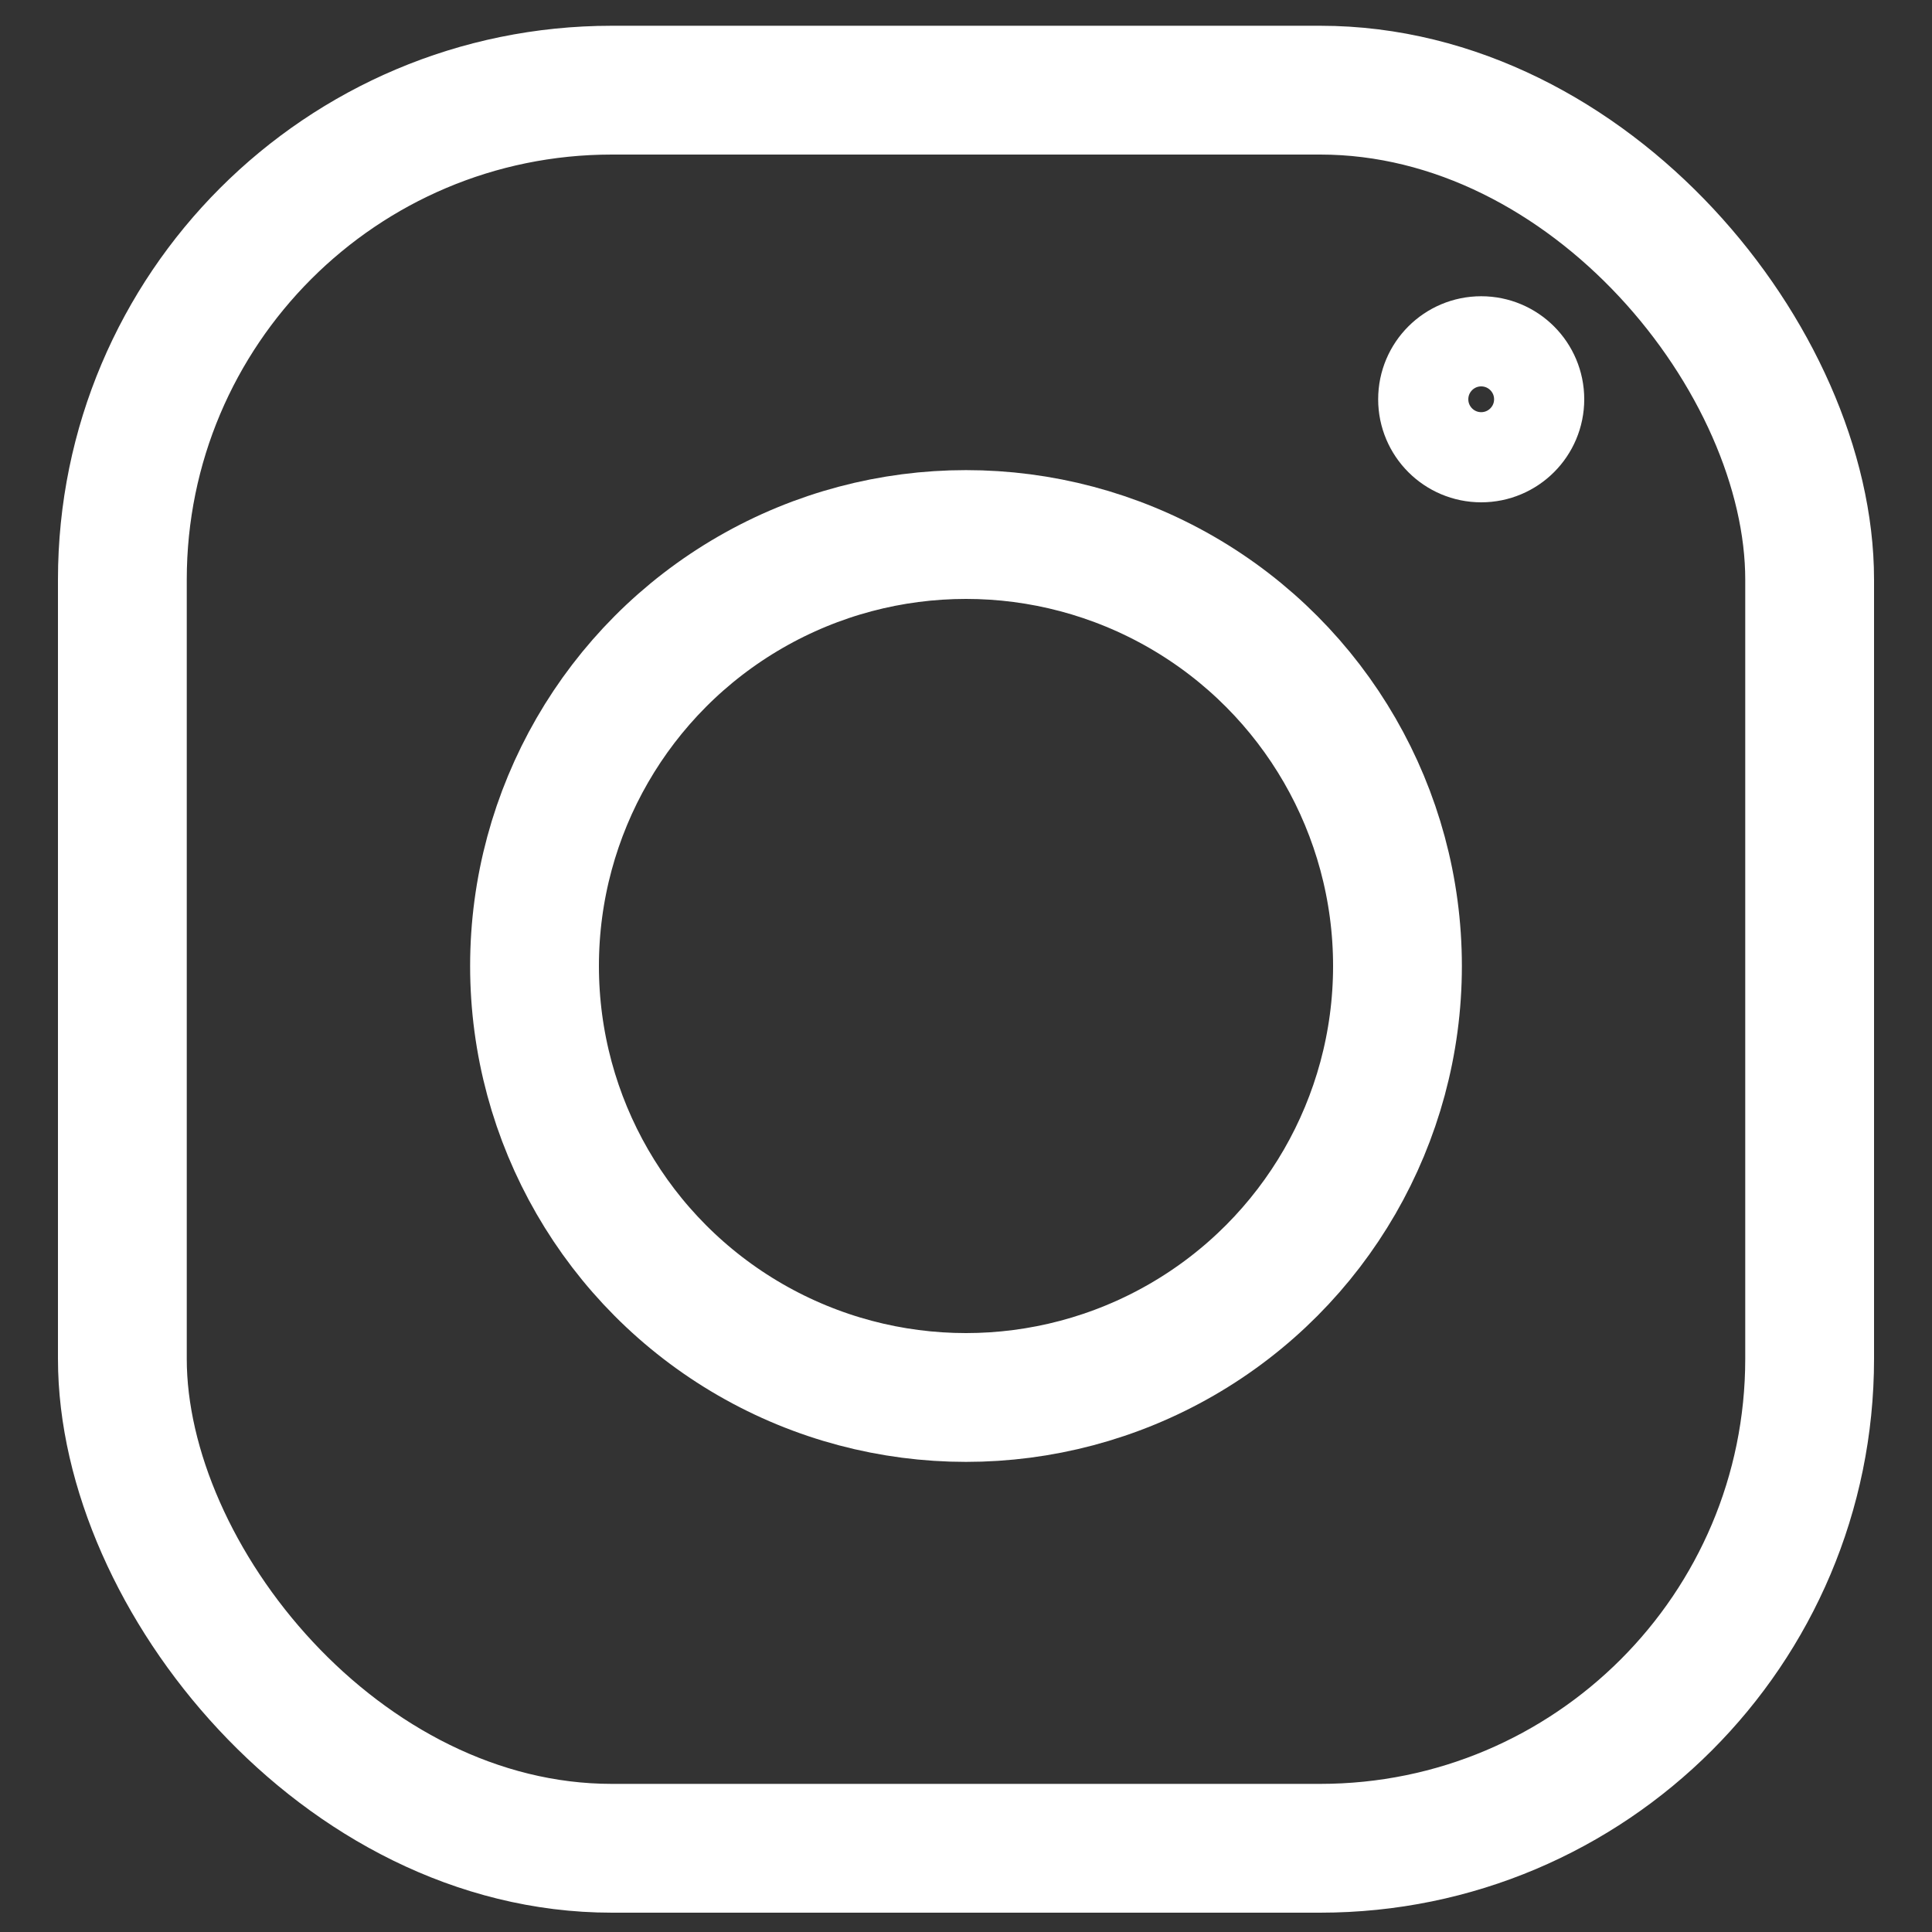 <?xml version="1.0" encoding="UTF-8"?>
<svg id="Layer_1" data-name="Layer 1" xmlns="http://www.w3.org/2000/svg" version="1.1" viewBox="0 0 30 30">
  <rect x="0" y="0" width="30" height="30" fill="#333333" stroke="none"/>
  <defs>
    <style>
      .cls-1 {
        stroke-width: 1.4px;
      }

      .cls-1, .cls-2 {
        fill: none;
        stroke: #fff;
        stroke-miterlimit: 1.9;
      }

      .cls-2 {
        stroke-linecap: round;
        stroke-width: 2px;
      }
    </style>
  </defs>
  <rect class="cls-2" x="1.9" y="1.4" width="26.2" height="27.3" rx="7.6" ry="7.6"/>
  <circle class="cls-2" cx="15" cy="15" r="6.7"/>
  <circle class="cls-1" cx="23" cy="6.2" r=".9"/>
</svg>